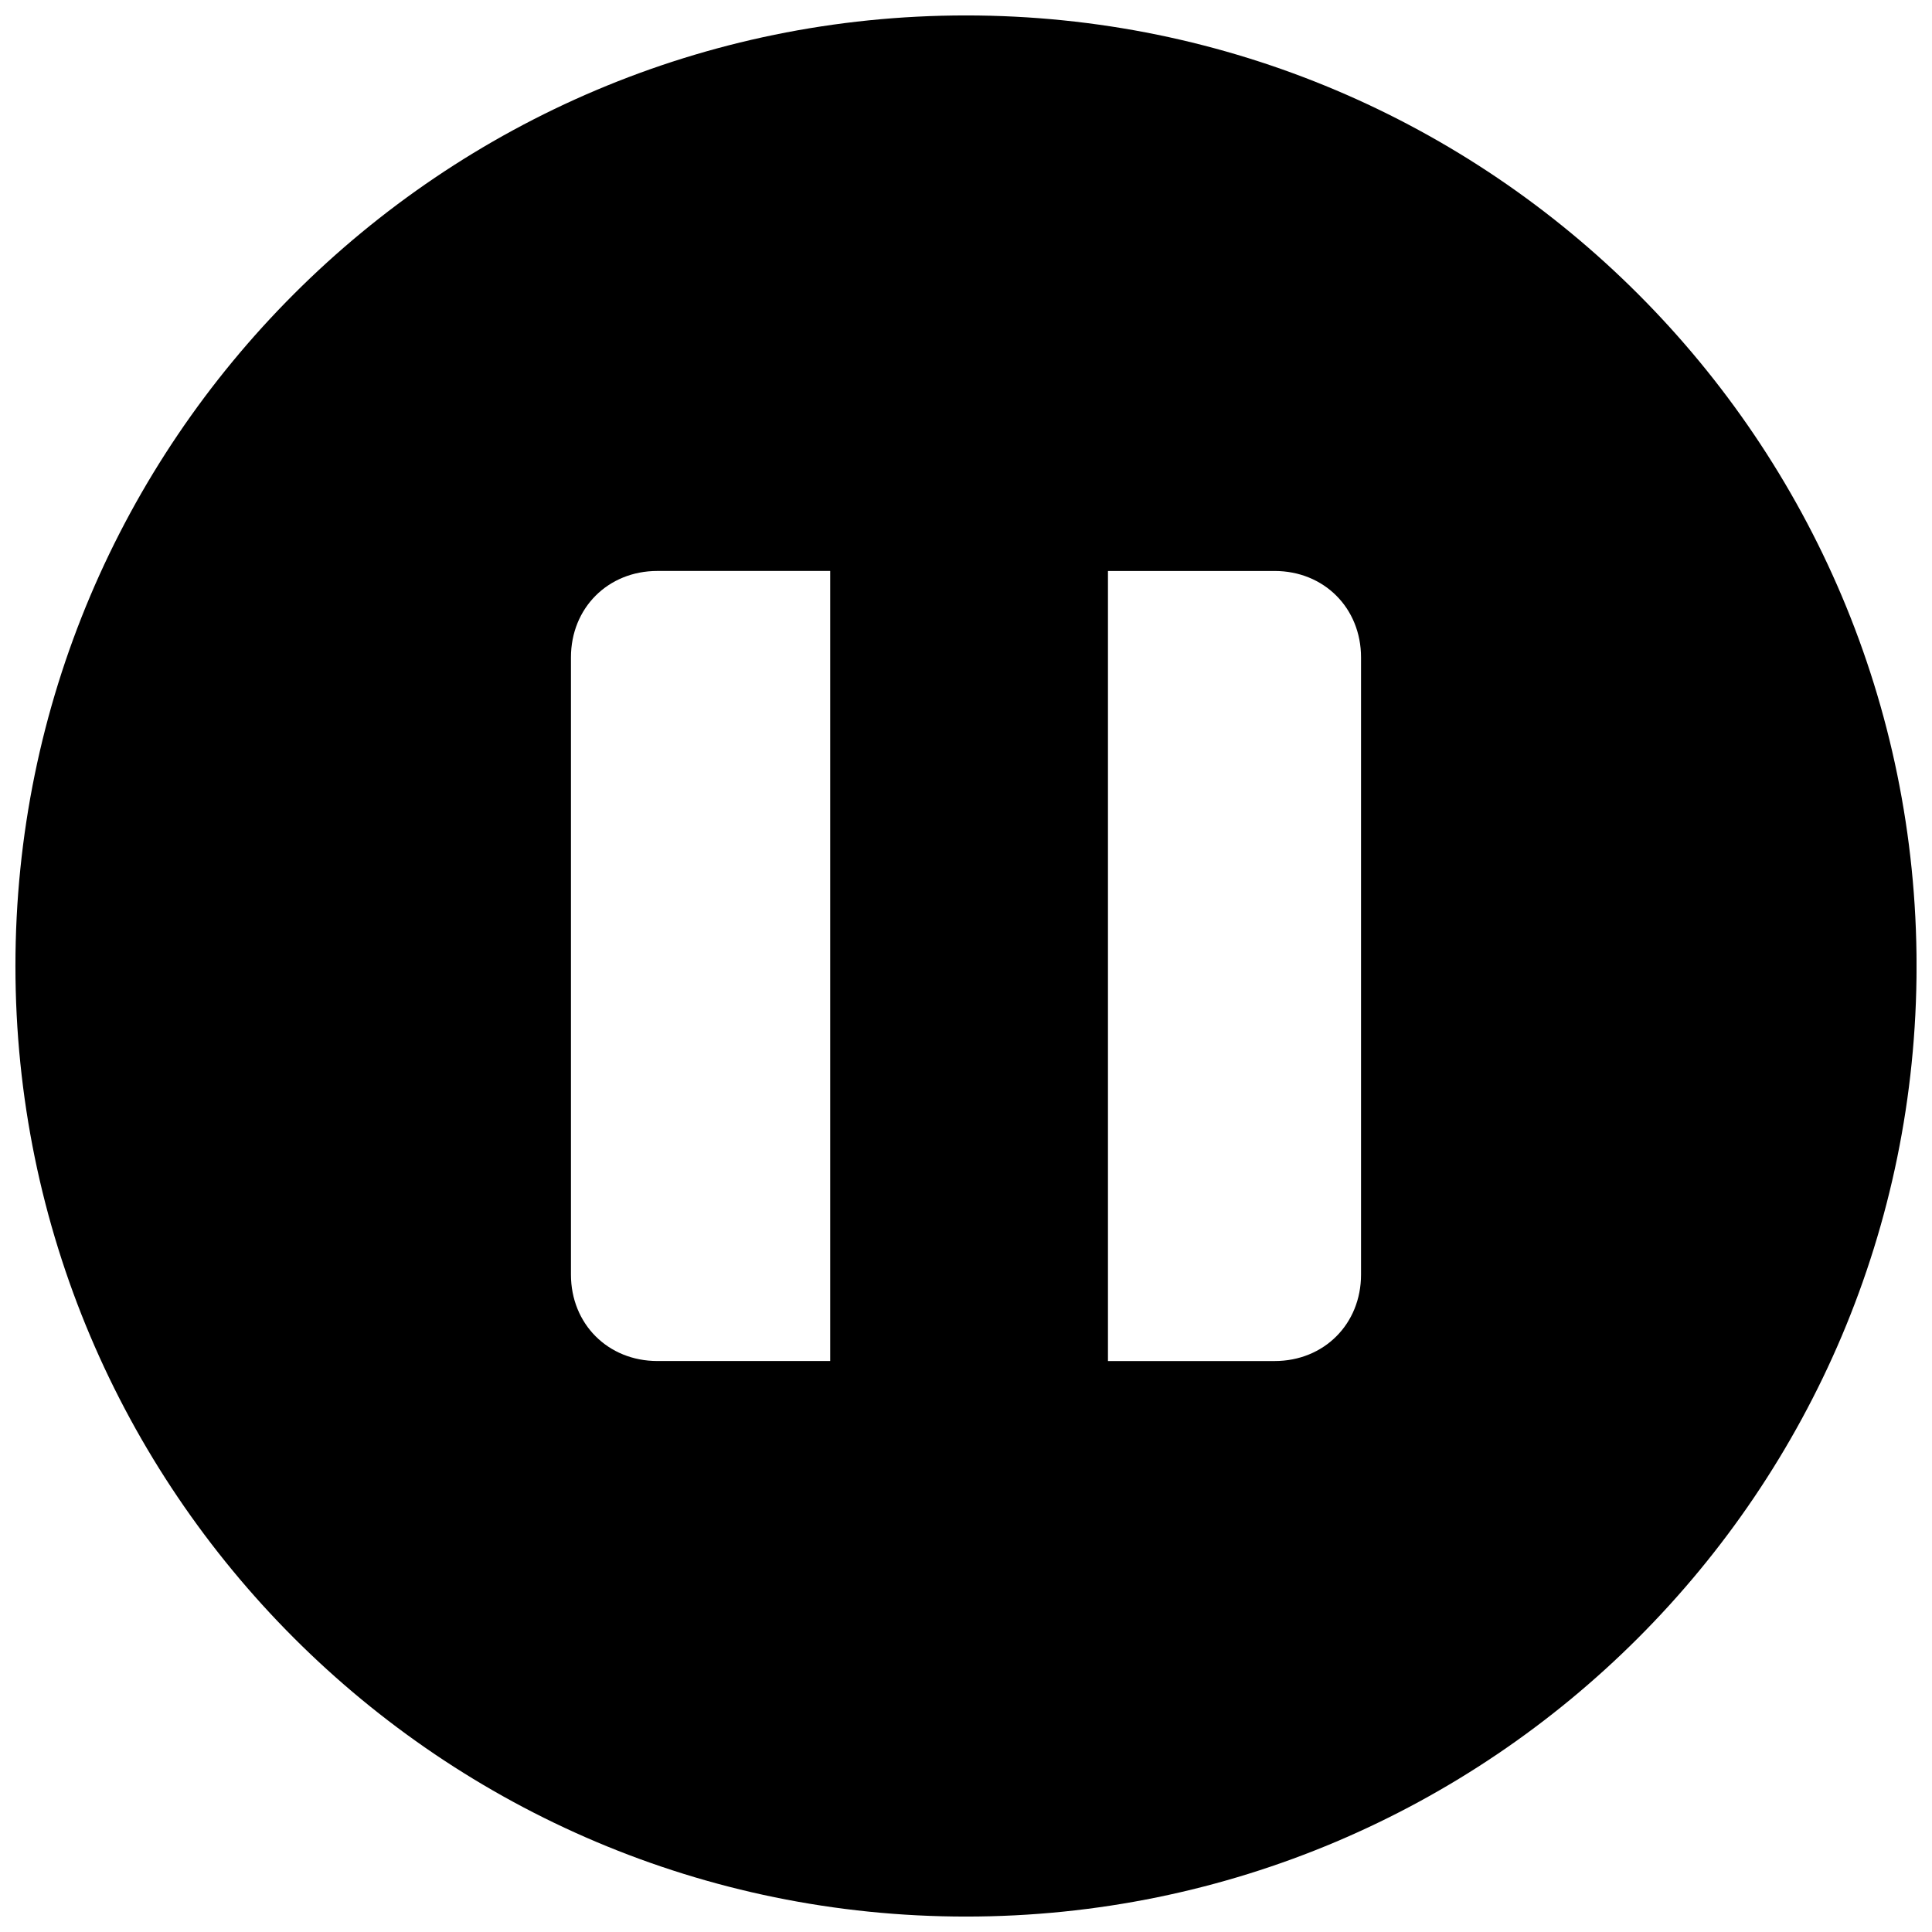 <?xml version="1.0" encoding="UTF-8"?>
<!-- Uploaded to: ICON Repo, www.iconrepo.com, Generator: ICON Repo Mixer Tools -->
<svg width="800px" height="800px" version="1.1" viewBox="144 144 512 512" xmlns="http://www.w3.org/2000/svg">
 <defs>
  <clipPath id="a">
   <path d="m148.09 148.09h503.81v503.81h-503.81z"/>
  </clipPath>
 </defs>
 <g clip-path="url(#a)">
  <path d="m400 148.09c139.04 0 251.91 112.87 251.91 251.91s-112.87 251.91-251.91 251.91-251.91-112.87-251.91-251.91 112.87-251.91 251.91-251.91zm37.621 147.22v209.38h44.164c13.086 0 22.902-9.816 22.902-22.902v-163.57c0-13.086-9.816-22.902-22.902-22.902h-44.164zm-73.609 209.38v-209.38h-45.801c-13.086 0-22.902 9.816-22.902 22.902v163.57c0 13.086 9.816 22.902 22.902 22.902h45.801z" fill-rule="evenodd"/>
 </g>
</svg>